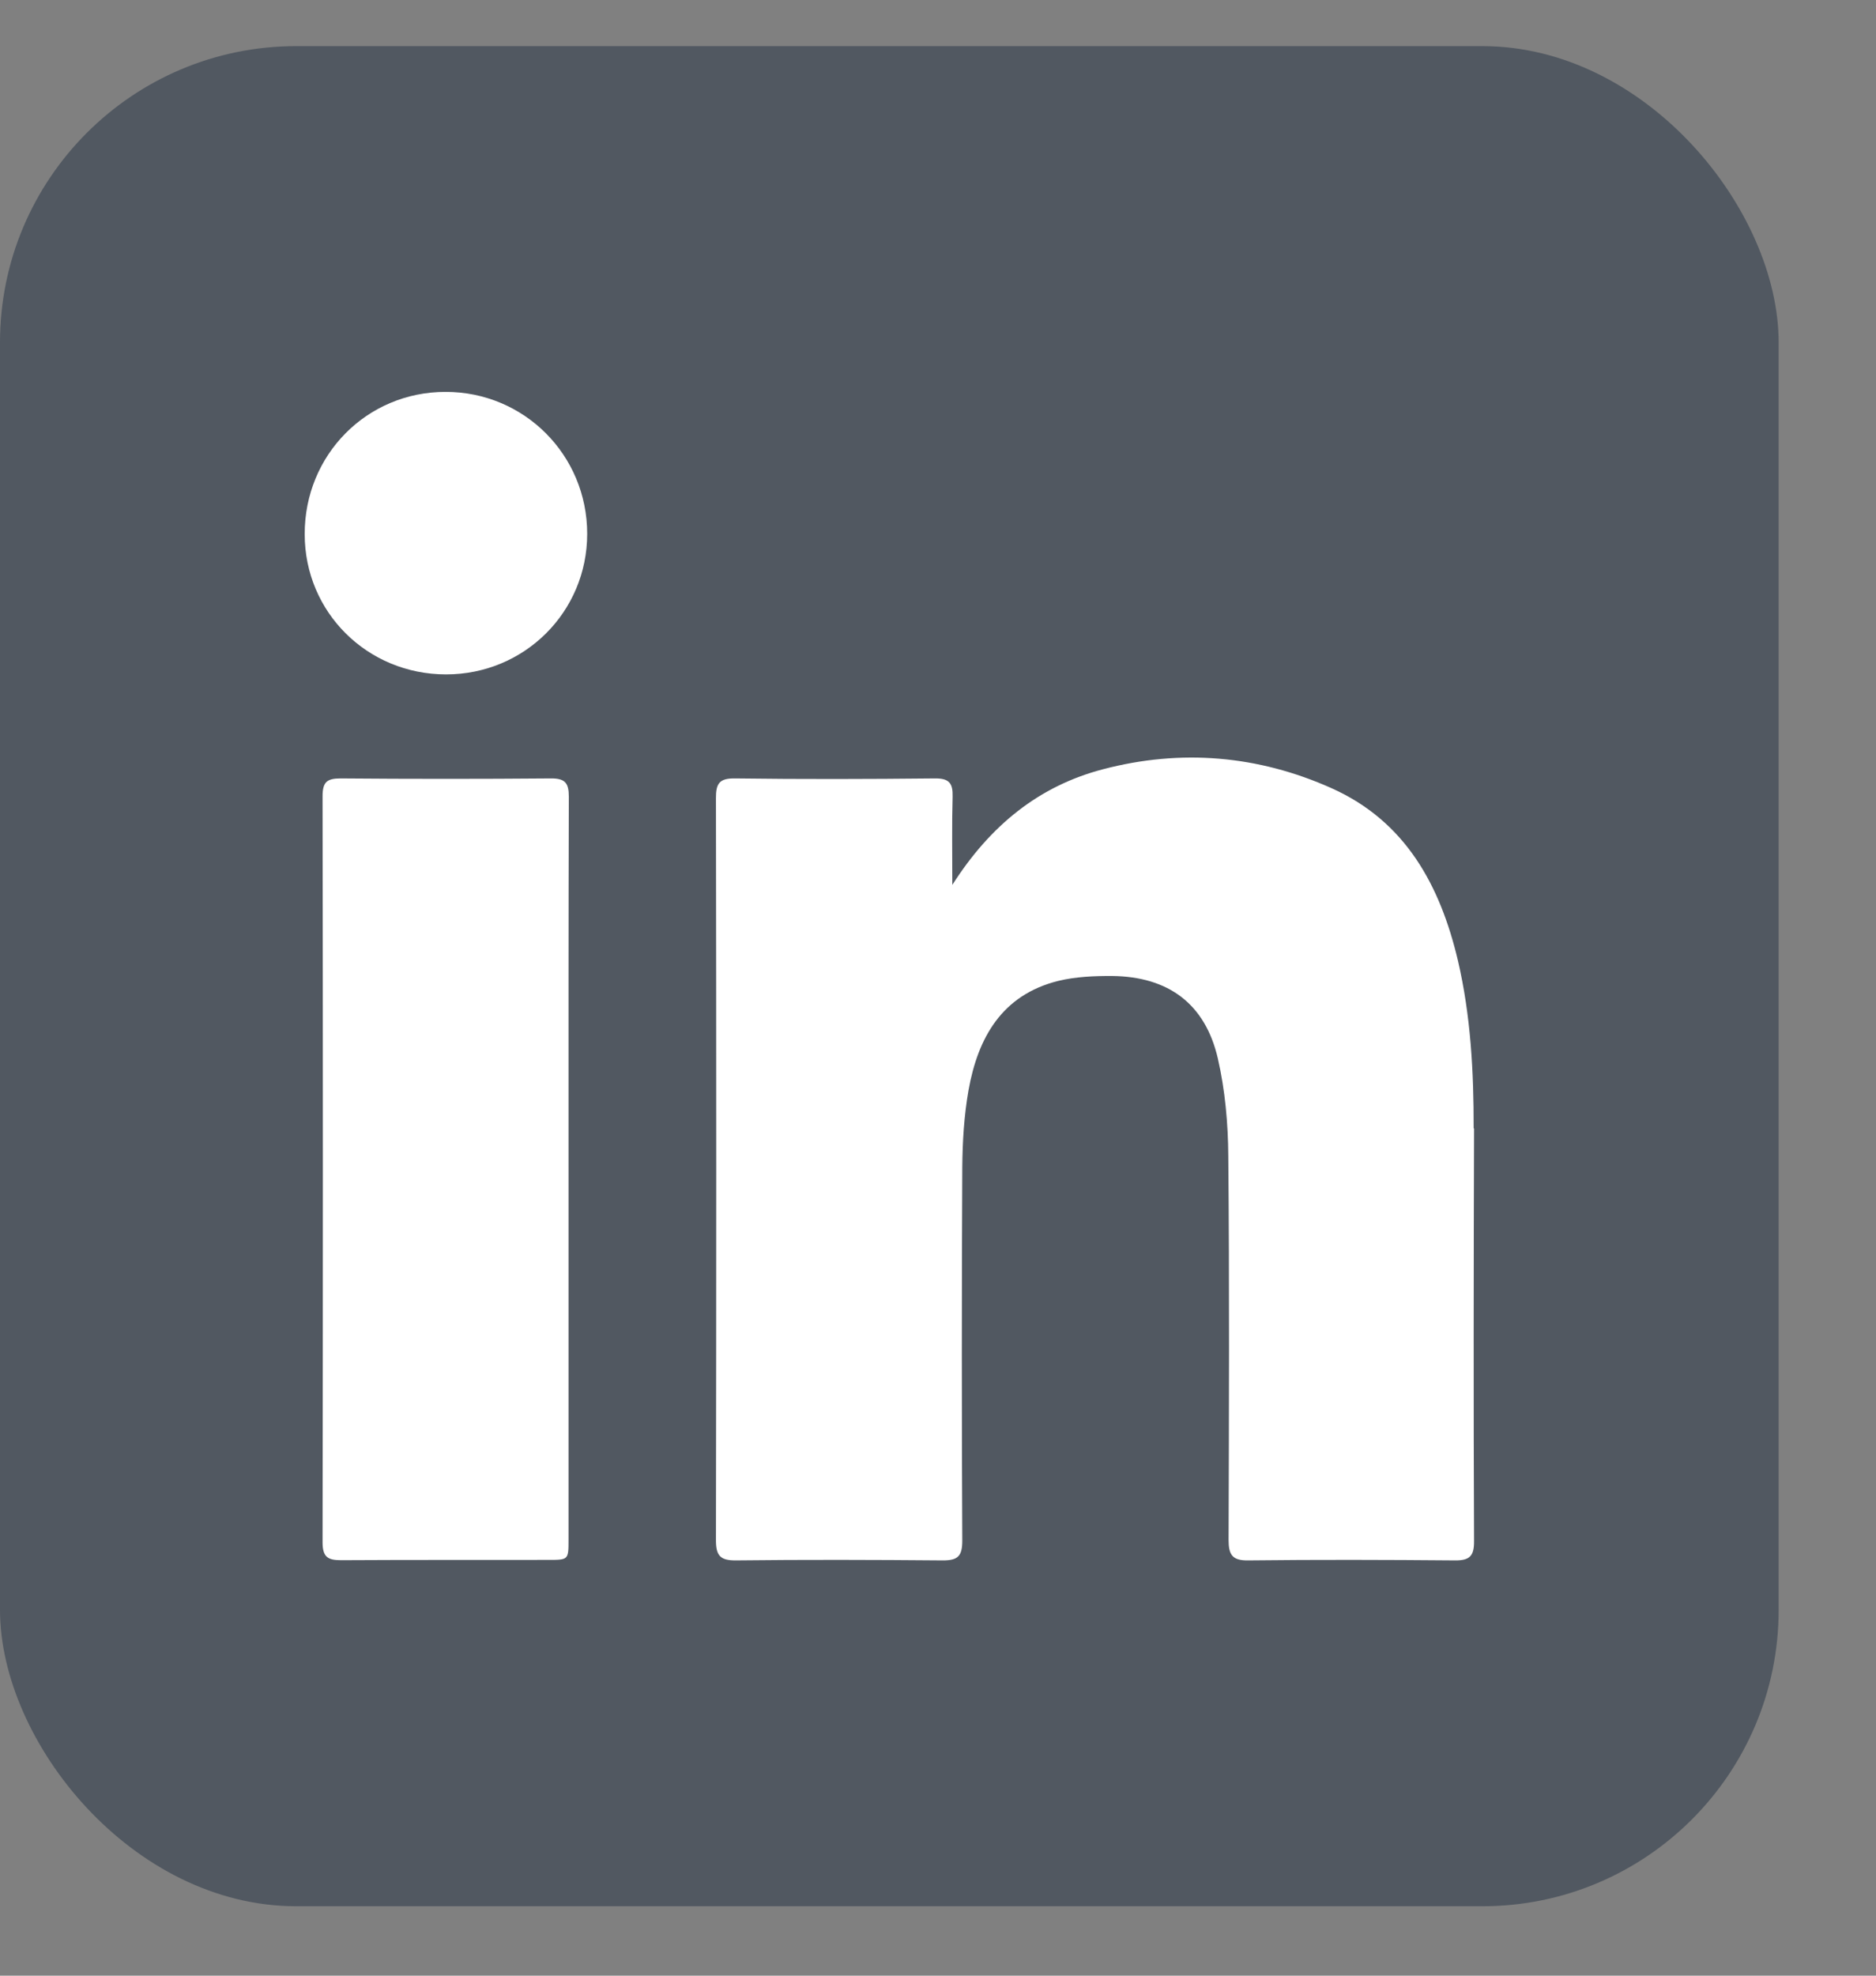 <svg width="19" height="20" viewBox="0 0 19 20" fill="none" xmlns="http://www.w3.org/2000/svg">
<rect x="0" y="0" width="19" height="20" fill="#808080" stroke="none"/>
<rect y="0.467" width="18.014" height="18.83" rx="3" fill="#454E59" fill-opacity="0.8"/>
<path d="M14.925 11.422C14.926 10.851 14.896 10.283 14.766 9.725C14.586 8.963 14.235 8.314 13.486 7.979C12.742 7.646 11.961 7.58 11.172 7.787C10.524 7.956 10.03 8.354 9.645 8.958C9.645 8.63 9.64 8.347 9.648 8.066C9.652 7.929 9.614 7.878 9.467 7.88C8.794 7.887 8.12 7.889 7.448 7.88C7.287 7.877 7.25 7.929 7.251 8.081C7.255 10.584 7.255 13.087 7.251 15.591C7.251 15.744 7.291 15.797 7.45 15.796C8.149 15.788 8.849 15.79 9.547 15.796C9.704 15.797 9.746 15.751 9.746 15.595C9.74 14.335 9.74 13.076 9.746 11.817C9.748 11.556 9.764 11.293 9.809 11.037C9.904 10.505 10.147 10.072 10.717 9.93C10.893 9.887 11.083 9.879 11.266 9.88C11.834 9.887 12.206 10.162 12.334 10.714C12.408 11.036 12.438 11.373 12.44 11.704C12.452 12.999 12.447 14.294 12.443 15.589C12.443 15.739 12.481 15.799 12.642 15.796C13.34 15.788 14.04 15.79 14.739 15.796C14.887 15.797 14.93 15.749 14.929 15.602C14.923 14.209 14.925 12.817 14.929 11.423L14.925 11.422Z" fill="white"/>
<path d="M5.761 8.065C5.761 7.925 5.722 7.879 5.579 7.88C4.87 7.886 4.161 7.886 3.45 7.88C3.311 7.88 3.267 7.916 3.267 8.061C3.271 10.578 3.271 13.096 3.267 15.613C3.267 15.763 3.321 15.794 3.454 15.794C4.153 15.79 4.852 15.792 5.552 15.791C5.757 15.791 5.758 15.791 5.758 15.586C5.758 14.332 5.758 13.078 5.758 11.825C5.758 10.571 5.757 9.317 5.761 8.065Z" fill="white"/>
<path d="M4.513 3.967C3.715 3.967 3.084 4.605 3.086 5.408C3.086 6.198 3.721 6.827 4.518 6.827C5.312 6.827 5.947 6.194 5.947 5.404C5.947 4.606 5.309 3.967 4.513 3.967Z" fill="white"/>
</svg>
